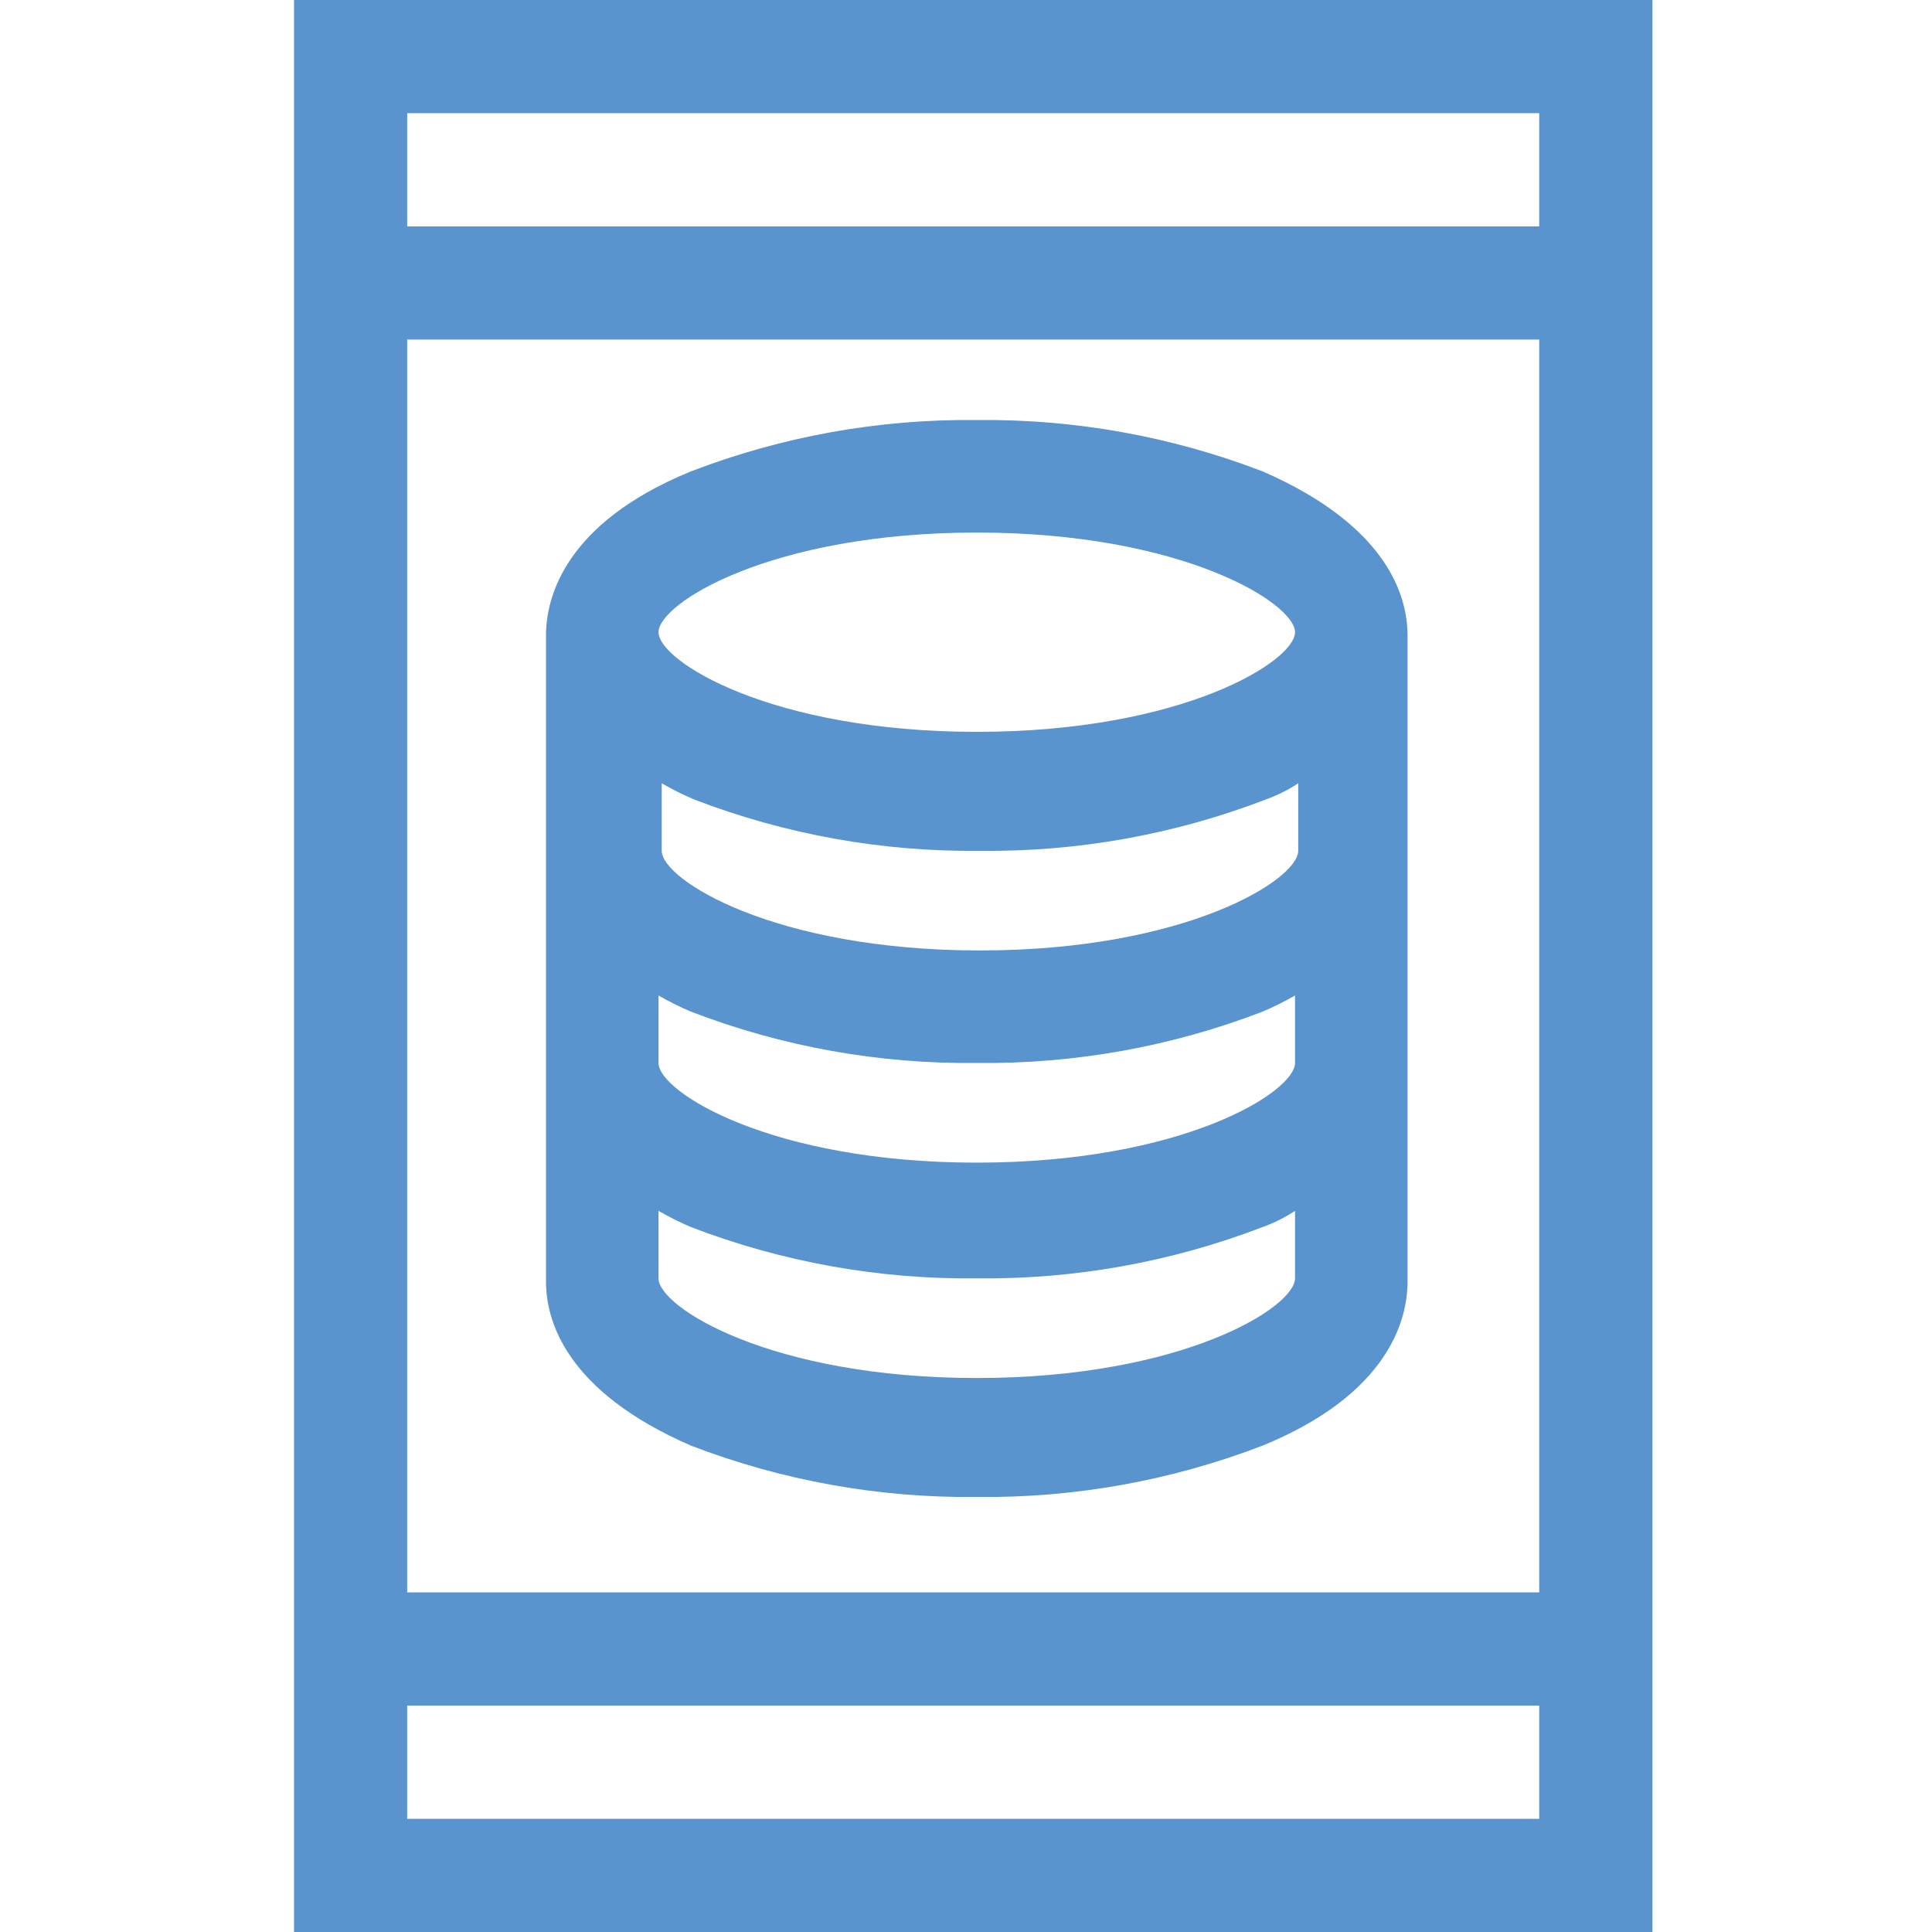 <svg width="46" height="46" viewBox="0 0 46 46" fill="none" xmlns="http://www.w3.org/2000/svg">
<path d="M39.344 0H7V46H39.344V0ZM36.648 2.695V5.391H9.695V2.695H36.648ZM36.648 8.085V37.914H9.695V8.085H36.648ZM9.695 43.305V40.609H36.648V43.305H9.695Z" fill="#5994CF"/>
<path d="M33.513 15.129C33.513 14.211 33.053 12.527 30.068 11.226C27.896 10.39 25.584 9.974 23.256 10.001C20.928 9.974 18.617 10.39 16.444 11.226C13.459 12.45 13 14.211 13 15.129V15.512V20.64V25.768V30.514C13 31.432 13.459 33.116 16.444 34.417C18.617 35.253 20.928 35.669 23.256 35.642C25.584 35.669 27.896 35.253 30.068 34.417C33.053 33.193 33.513 31.432 33.513 30.514V25.768V20.64V15.512V15.129ZM23.256 12.68C28.155 12.68 30.834 14.364 30.834 15.053C30.834 15.742 28.155 17.425 23.256 17.425C18.358 17.425 15.679 15.742 15.679 15.053C15.679 14.364 18.358 12.68 23.256 12.68ZM15.755 18.65C16.003 18.793 16.258 18.921 16.521 19.033C18.693 19.869 21.005 20.285 23.333 20.258C25.66 20.285 27.972 19.869 30.145 19.033C30.414 18.936 30.671 18.808 30.91 18.65V20.258C30.91 20.946 28.231 22.63 23.333 22.63C18.434 22.63 15.755 20.946 15.755 20.258V18.65ZM30.834 23.702V25.309C30.834 25.998 28.155 27.682 23.256 27.682C18.358 27.682 15.679 25.998 15.679 25.309V23.702C15.926 23.845 16.182 23.972 16.444 24.084C18.617 24.921 20.928 25.336 23.256 25.309C25.584 25.336 27.896 24.921 30.068 24.084C30.331 23.972 30.586 23.845 30.834 23.702ZM30.834 30.437C30.834 31.126 28.155 32.81 23.256 32.81C18.358 32.81 15.679 31.126 15.679 30.437V28.83C15.926 28.973 16.182 29.101 16.444 29.213C18.617 30.049 20.928 30.464 23.256 30.437C25.584 30.464 27.896 30.049 30.068 29.213C30.338 29.116 30.595 28.988 30.834 28.83V30.437Z" fill="#5994CF"/>
</svg>

